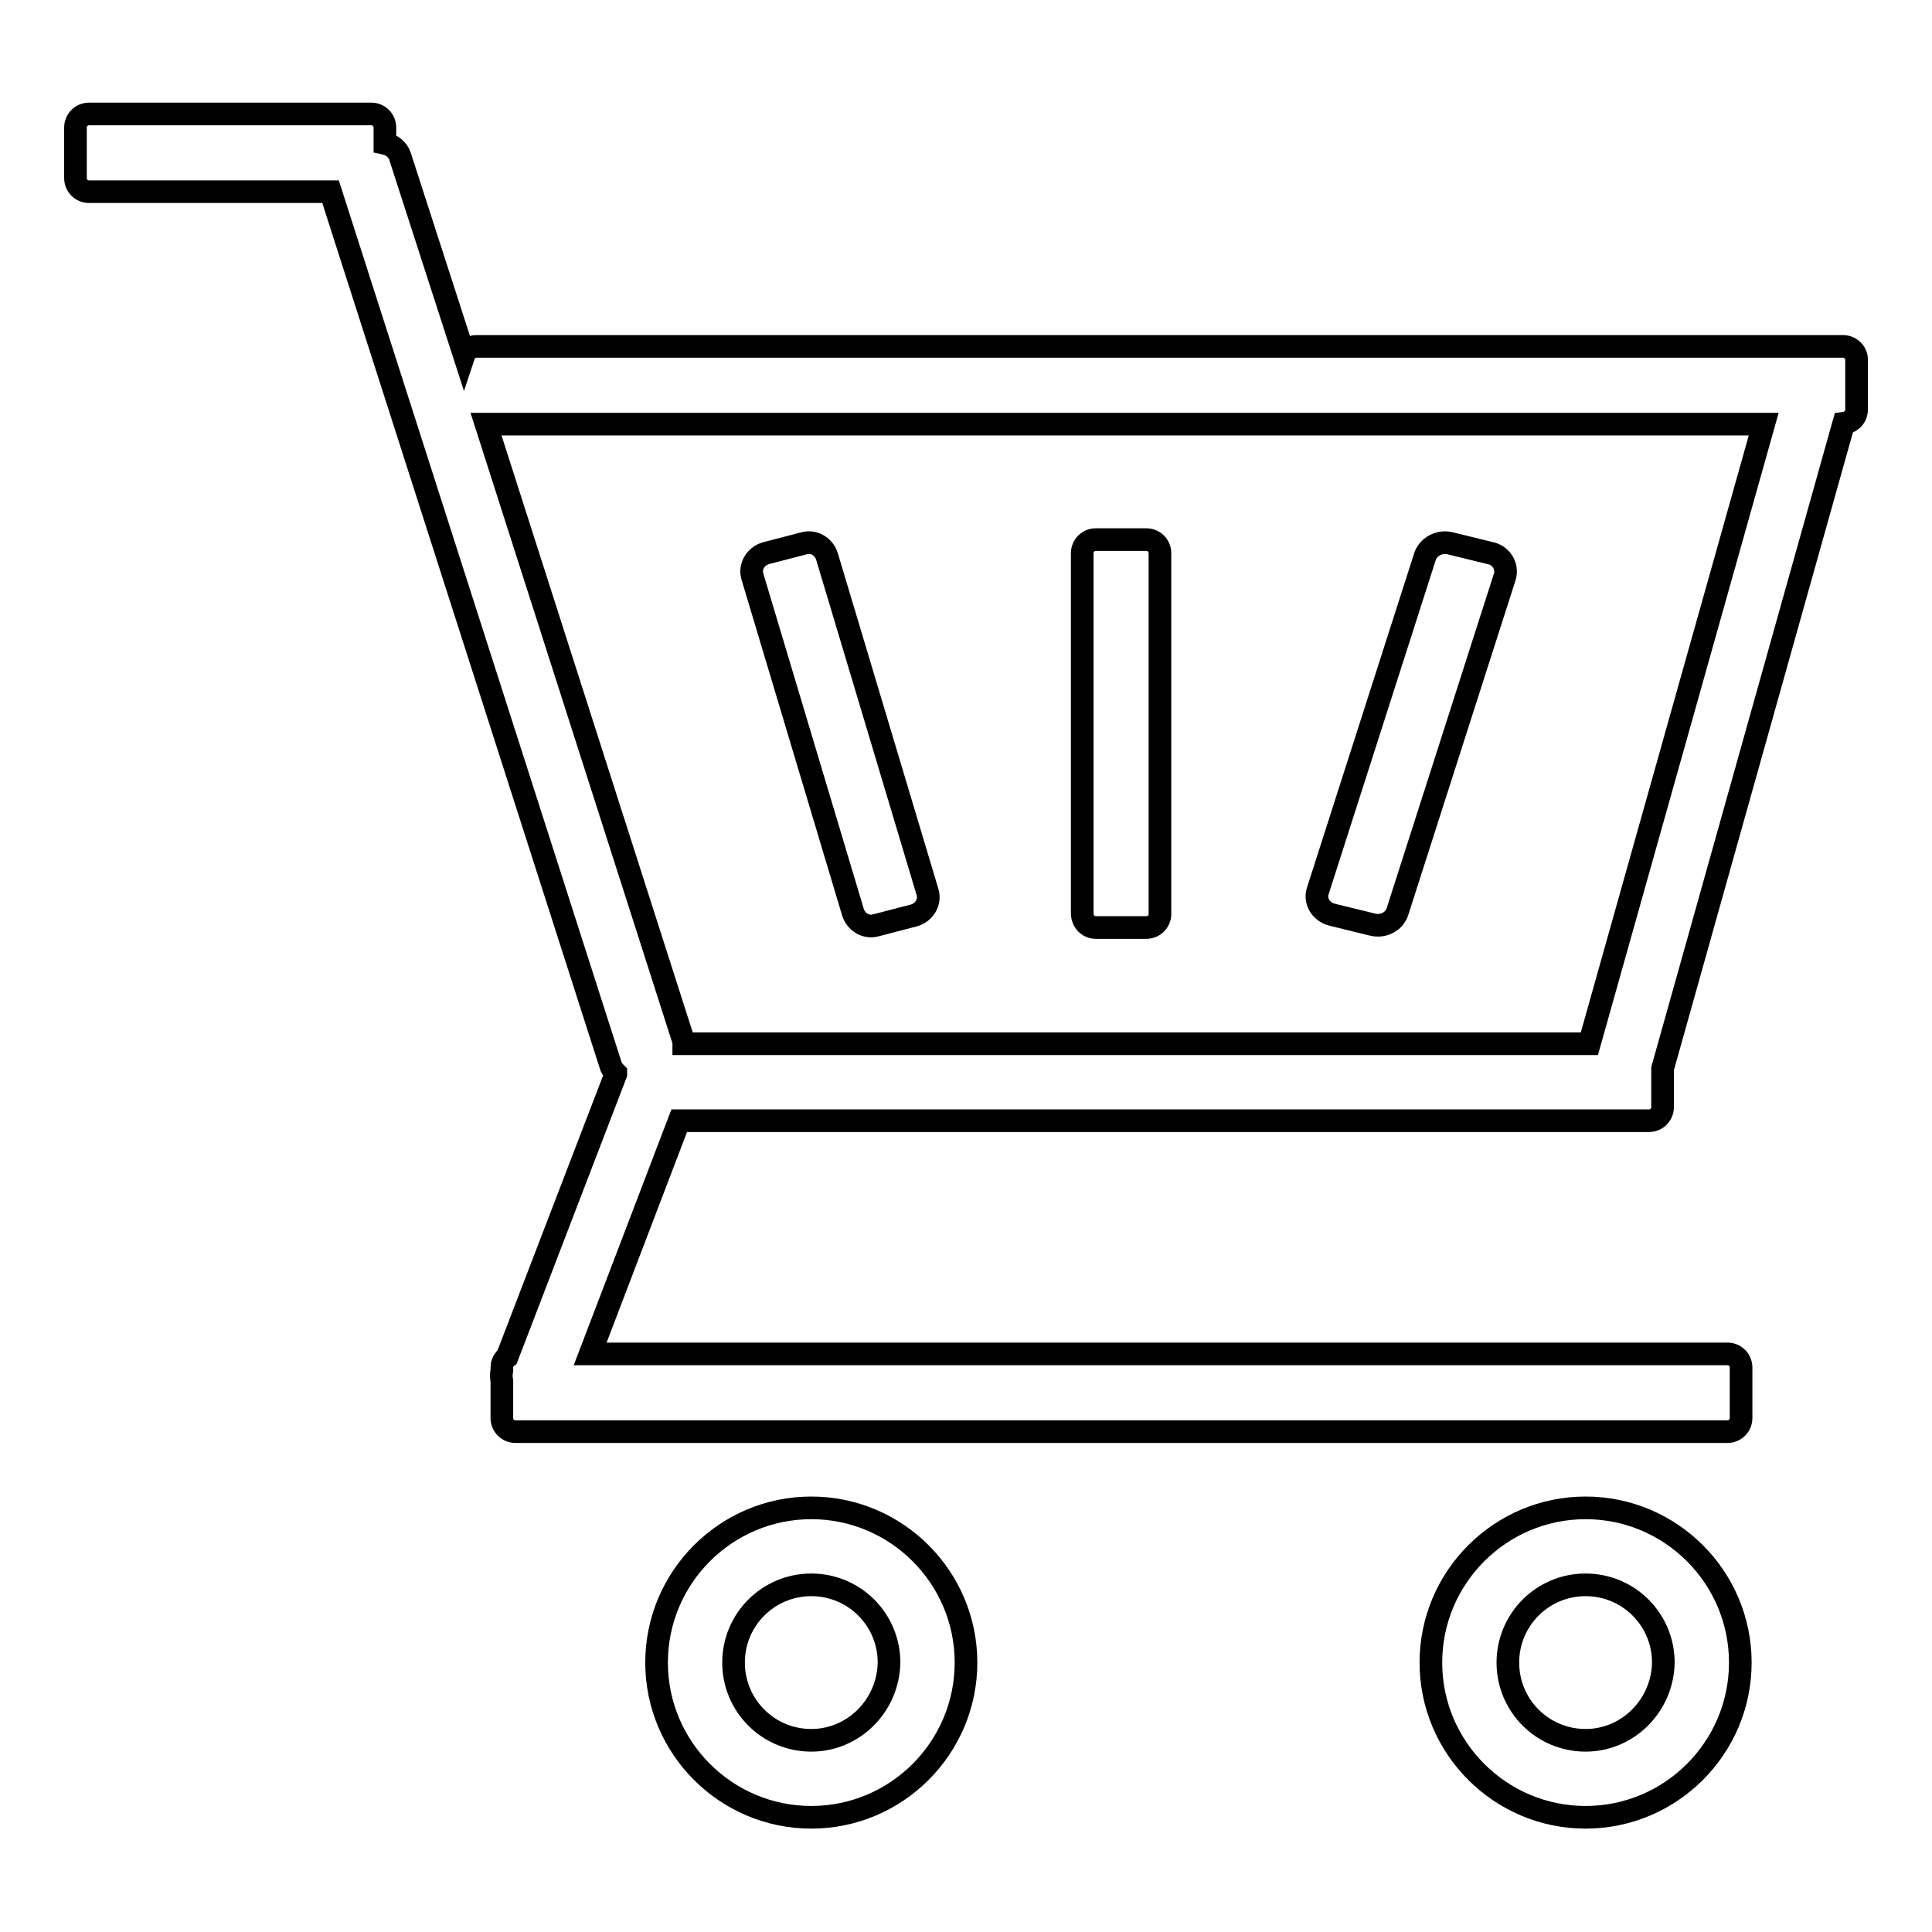 <?xml version="1.0" encoding="utf-8"?>
<!-- Svg Vector Icons : http://www.onlinewebfonts.com/icon -->
<!DOCTYPE svg PUBLIC "-//W3C//DTD SVG 1.1//EN" "http://www.w3.org/Graphics/SVG/1.1/DTD/svg11.dtd">
<svg version="1.1" xmlns="http://www.w3.org/2000/svg" xmlns:xlink="http://www.w3.org/1999/xlink" x="0px" y="0px" viewBox="0 0 256 256" enable-background="new 0 0 256 256" xml:space="preserve">
<g><g><path stroke-width="3" fill-opacity="0" stroke="#000000"  d="M210.1,199.8c-11.3,0-20.5,9.2-20.5,20.5c0,11.3,9.2,20.5,20.5,20.5c11.3,0,20.5-9.2,20.5-20.5C230.6,209,221.4,199.8,210.1,199.8z M210.1,230.6c-5.7,0-10.3-4.6-10.3-10.3c0-5.7,4.6-10.3,10.3-10.3c5.7,0,10.3,4.6,10.3,10.3C220.3,226,215.7,230.6,210.1,230.6z M107.5,199.8c-11.3,0-20.5,9.2-20.5,20.5c0,11.3,9.2,20.5,20.5,20.5c11.3,0,20.5-9.2,20.5-20.5C128,209,118.8,199.8,107.5,199.8z M107.5,230.6c-5.7,0-10.3-4.6-10.3-10.3c0-5.7,4.6-10.3,10.3-10.3c5.7,0,10.3,4.6,10.3,10.3C117.7,226,113.1,230.6,107.5,230.6z M244.2,45.9H63.1c-0.7,0-1.4,0.5-1.6,1.1L53,20.7c-0.3-0.9-1.1-1.5-2-1.7v-2.1c0-1-0.8-1.8-1.8-1.8H11.8c-1,0-1.8,0.8-1.8,1.8v6.7c0,1,0.8,1.8,1.8,1.8h32l37.1,115.7c0.1,0.4,0.4,0.8,0.7,1.1c0,0,0,0.1,0,0.1l-14.4,37.5c-0.4,0.3-0.7,0.8-0.7,1.4v0.4c-0.1,0.5-0.1,0.9,0,1.4v4.9c0,1,0.8,1.8,1.8,1.8h160.6c1,0,1.8-0.8,1.8-1.8v-6.7c0-1-0.8-1.8-1.8-1.8H78.2L90,148.5h128.5c1,0,1.8-0.8,1.8-1.8v-5.1l24-85.5c0.9-0.1,1.7-0.8,1.7-1.8v-6.7C246,46.7,245.2,45.9,244.2,45.9z M210.6,138.3h-120c0-0.1,0-0.2,0-0.3L64.4,56.2h169.3L210.6,138.3z M113,120.8c0.4,1.4,1.8,2.2,3.1,1.8l5-1.3c1.4-0.4,2.2-1.8,1.8-3.1l-13.3-44.4c-0.4-1.4-1.8-2.2-3.1-1.8l-5,1.3c-1.4,0.4-2.2,1.8-1.8,3.1L113,120.8z M145.2,122.9h6.7c1,0,1.8-0.8,1.8-1.8V73.3c0-1-0.8-1.8-1.8-1.8h-6.7c-1,0-1.8,0.8-1.8,1.8v47.7C143.4,122.1,144.2,122.9,145.2,122.9z M176.5,121.2l5.3,1.3c1.5,0.4,3-0.4,3.4-1.8l14.2-44.3c0.4-1.4-0.5-2.8-1.9-3.1l-5.3-1.3c-1.5-0.4-3,0.5-3.4,1.8l-14.2,44.3C174.2,119.4,175,120.8,176.5,121.2z"/></g></g>
</svg>